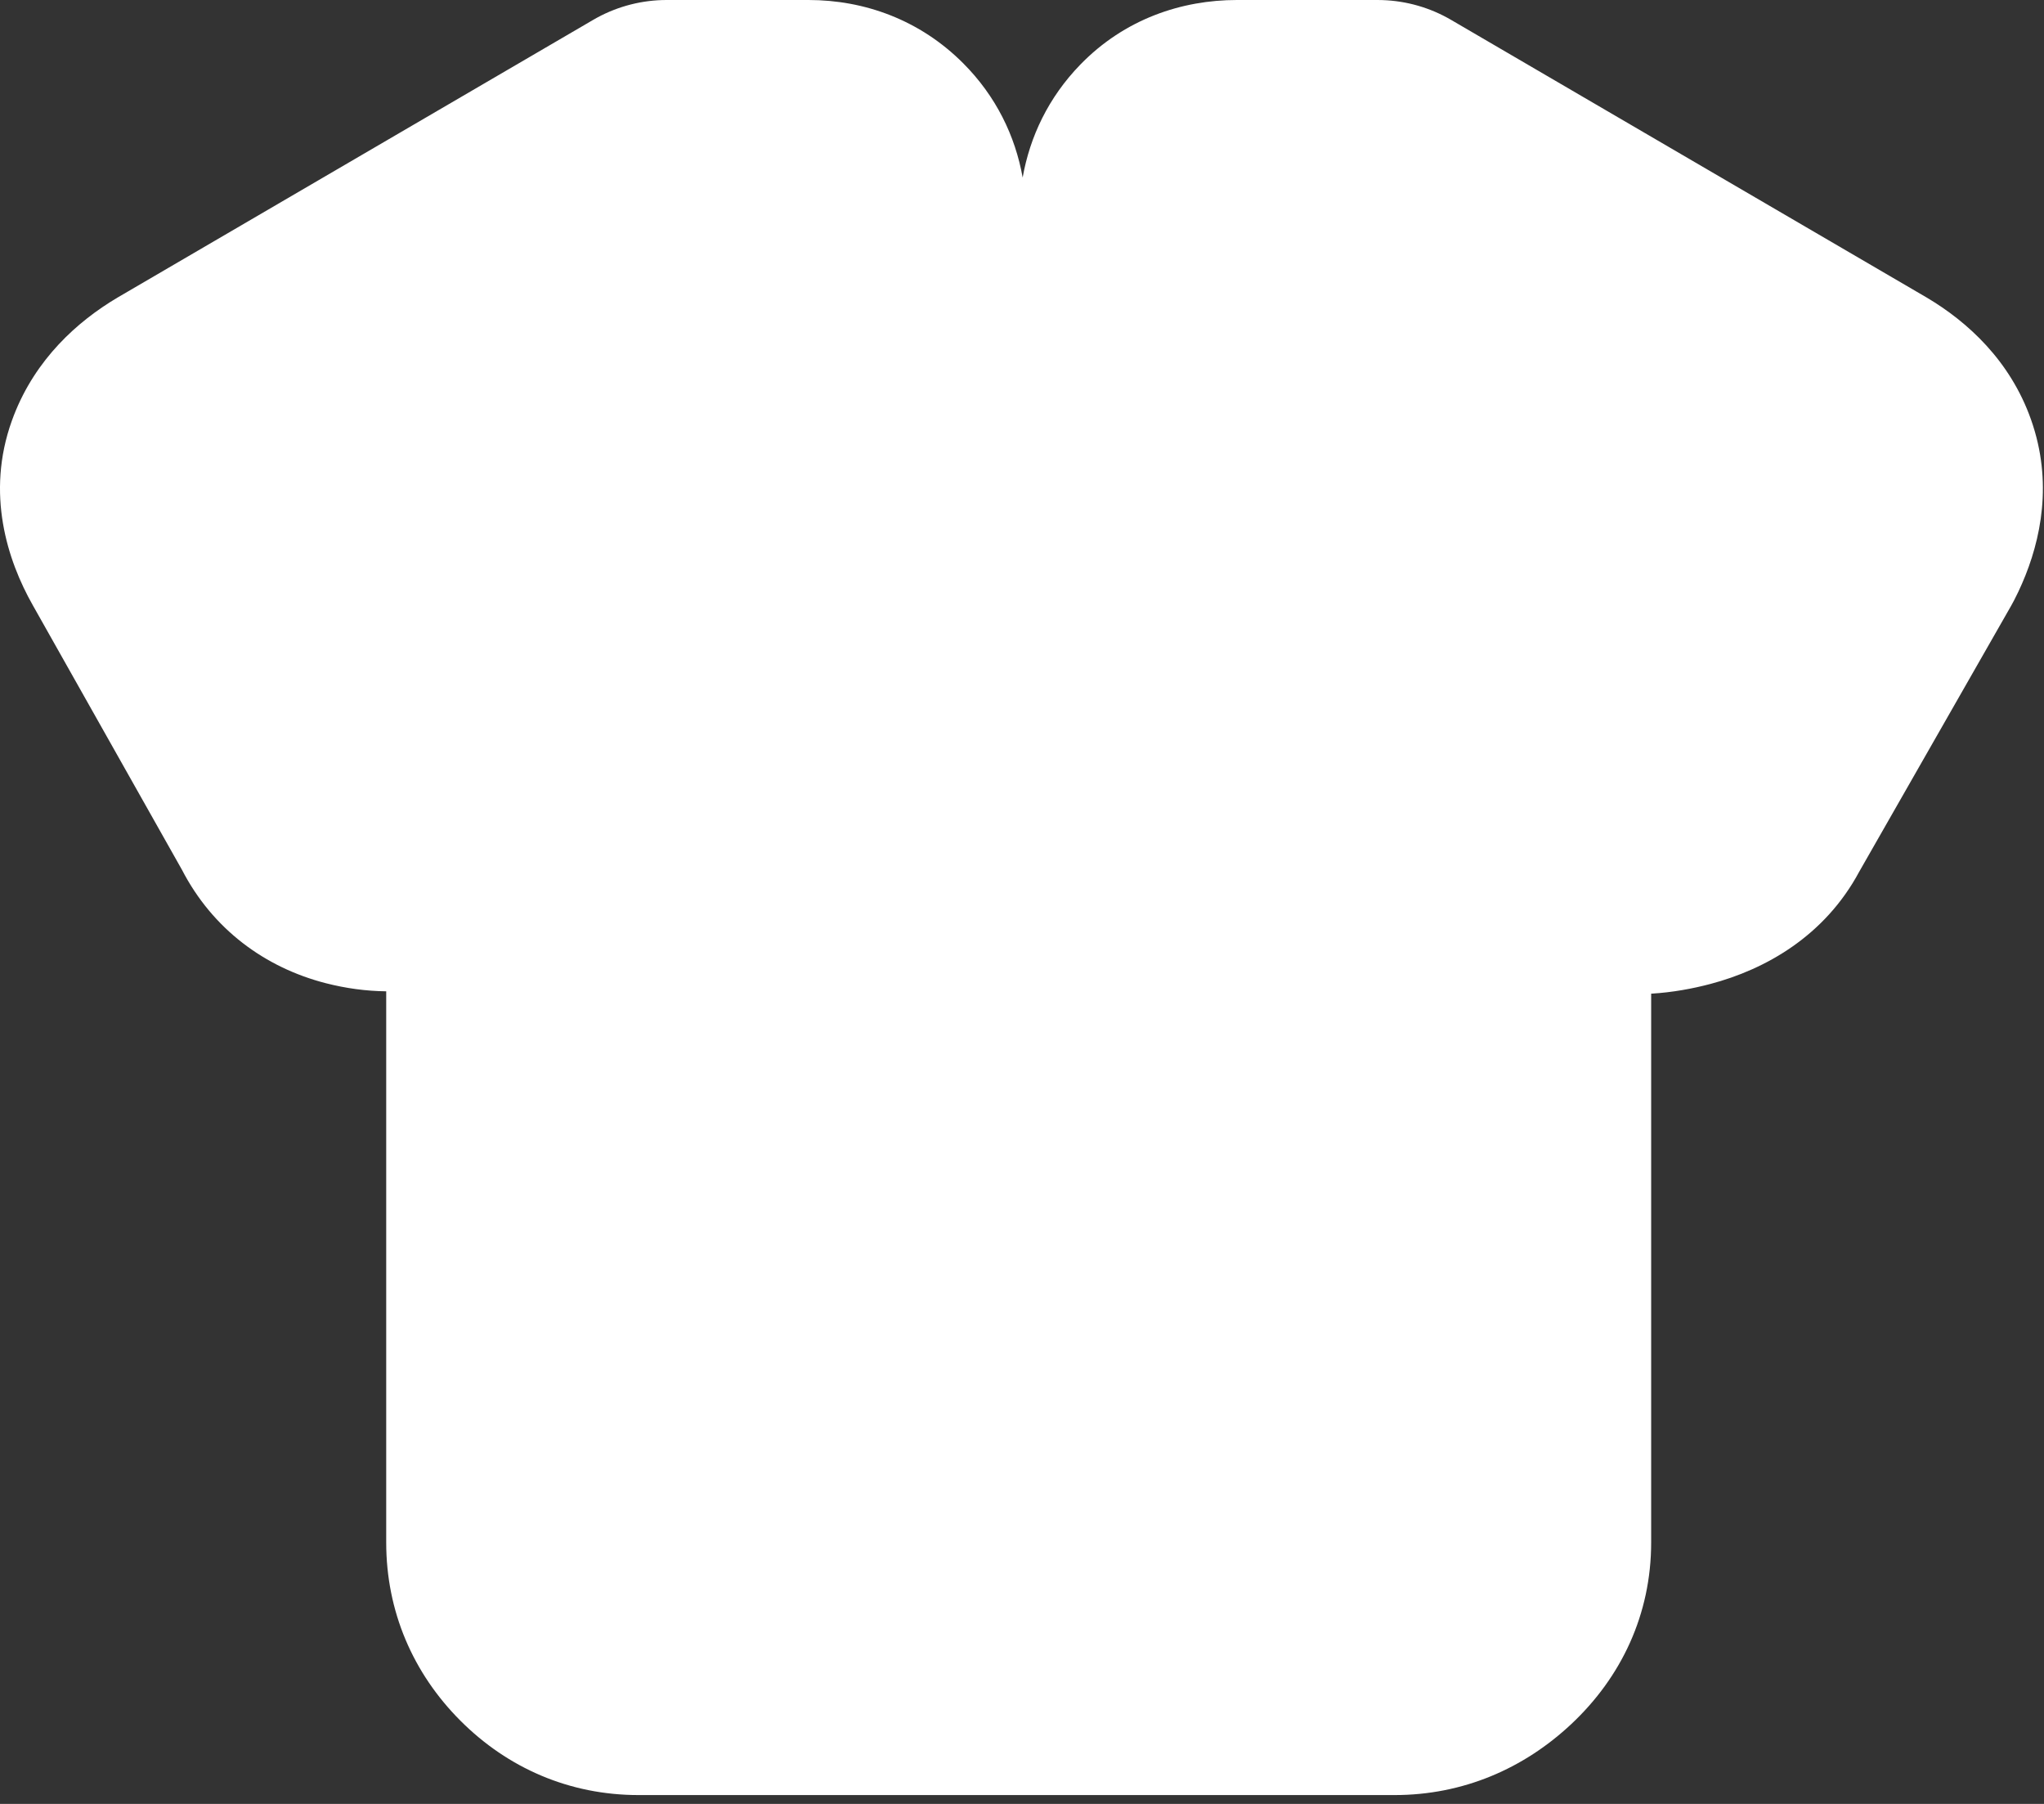 <?xml version="1.0" encoding="utf-8"?>
<svg xmlns="http://www.w3.org/2000/svg" fill="none" height="100%" overflow="visible" preserveAspectRatio="none" style="display: block;" viewBox="0 0 136 120" width="100%">
<rect x="0" y="0" width="136" height="120" fill="#333333" stroke="none"/>
<path d="M91.659 0H82.301C78.627 0 74.828 1.26 71.872 4.306C69.754 6.489 68.523 9.099 68.044 11.812C67.551 9.038 66.268 6.395 64.091 4.213C61.216 1.329 57.53 3.51179e-05 53.792 0H44.358C42.745 0 41.16 0.402 39.744 1.166L39.464 1.324L7.872 19.764L7.814 19.798C5.111 21.401 2.375 23.902 0.925 27.623L0.787 27.993C-0.95 32.838 0.492 37.279 2.182 40.261L12.106 57.859C14.141 61.796 17.61 64.359 21.677 65.405C23.01 65.748 24.356 65.928 25.697 65.945V102.61C25.697 107.185 27.472 111.295 30.631 114.461C33.792 117.627 37.902 119.412 42.486 119.412H92.788C97.349 119.412 101.392 117.652 104.558 114.68C107.869 111.572 109.862 107.401 109.862 102.61V66.102C111.284 66.017 112.62 65.769 113.811 65.453C117.455 64.487 121.402 62.285 123.714 57.972L133.807 40.309C133.877 40.186 133.945 40.061 134.01 39.935L134.291 39.368C135.62 36.562 136.567 32.798 135.394 28.717L135.263 28.288L135.134 27.906C133.754 24.005 130.936 21.419 128.203 19.798L128.145 19.764L96.553 1.324C95.161 0.511 93.59 0.059 91.982 0.006L91.659 0Z" fill="white" id="Outline"/>
</svg>